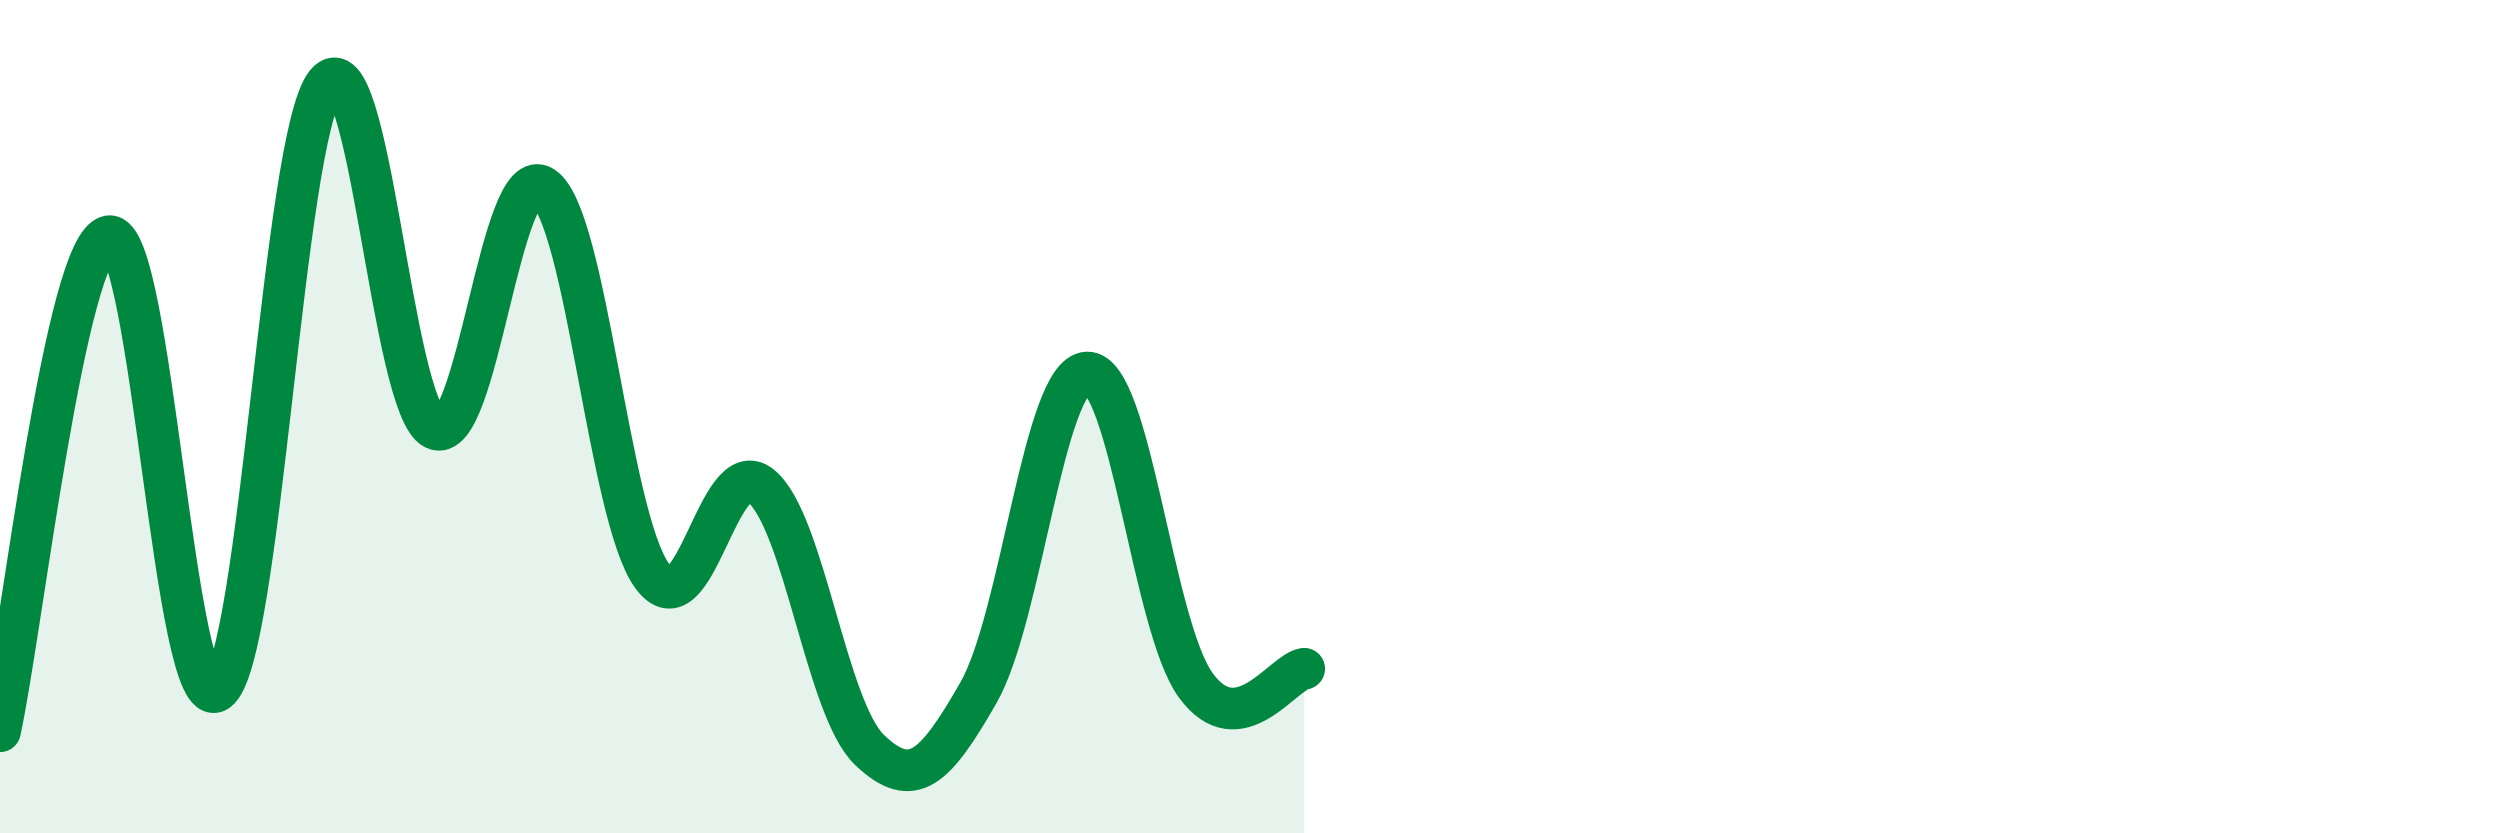 
    <svg width="60" height="20" viewBox="0 0 60 20" xmlns="http://www.w3.org/2000/svg">
      <path
        d="M 0,17.55 C 0.52,15.17 1.57,5.86 2.61,5.67 C 3.65,5.48 4.18,17.31 5.22,16.58 C 6.26,15.85 6.79,3.26 7.83,2 C 8.87,0.74 9.39,9.79 10.43,10.29 C 11.47,10.79 12,3.78 13.04,4.49 C 14.08,5.2 14.61,12.39 15.65,13.82 C 16.69,15.25 17.22,10.82 18.26,11.66 C 19.3,12.5 19.83,17.01 20.87,18 C 21.91,18.99 22.44,18.44 23.48,16.63 C 24.52,14.82 25.05,8.98 26.09,8.94 C 27.13,8.9 27.66,15.03 28.7,16.45 C 29.74,17.87 30.78,16.13 31.3,16.05L31.3 20L0 20Z"
        fill="#008740"
        opacity="0.1"
        stroke-linecap="round"
        stroke-linejoin="round"
      />
      <path
        d="M 0,17.55 C 0.52,15.17 1.57,5.86 2.61,5.67 C 3.65,5.48 4.18,17.31 5.22,16.58 C 6.26,15.85 6.79,3.26 7.83,2 C 8.87,0.74 9.39,9.79 10.43,10.29 C 11.47,10.79 12,3.78 13.04,4.49 C 14.08,5.2 14.61,12.39 15.65,13.82 C 16.69,15.25 17.22,10.82 18.26,11.66 C 19.3,12.5 19.83,17.01 20.87,18 C 21.91,18.99 22.44,18.44 23.48,16.63 C 24.52,14.82 25.05,8.98 26.09,8.94 C 27.13,8.9 27.66,15.03 28.7,16.45 C 29.74,17.87 30.78,16.13 31.3,16.05"
        stroke="#008740"
        stroke-width="1"
        fill="none"
        stroke-linecap="round"
        stroke-linejoin="round"
      />
    </svg>
  
